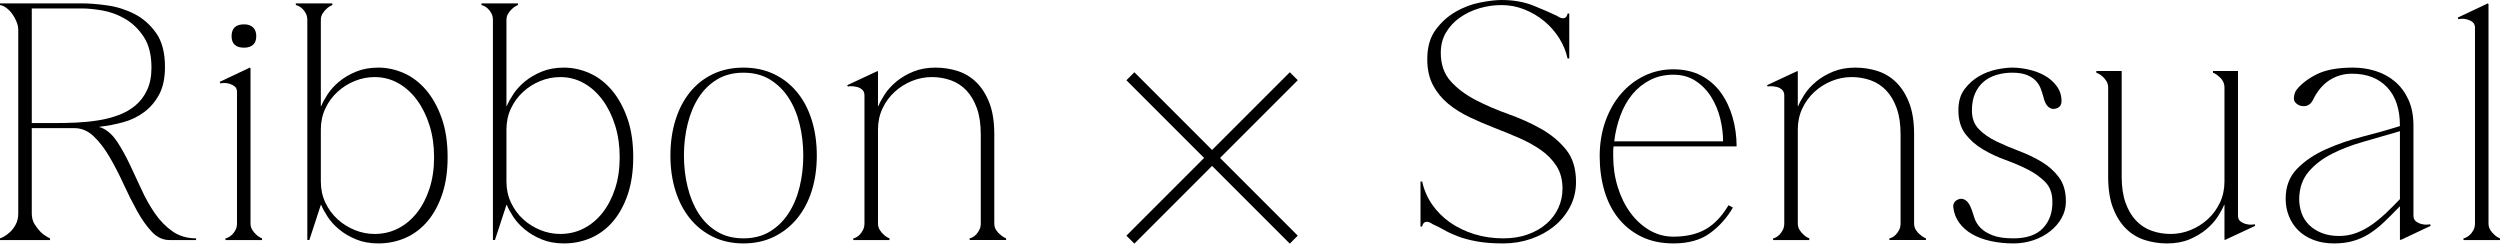 <?xml version="1.0" encoding="UTF-8"?>
<svg id="_レイヤー_2" data-name="レイヤー 2" xmlns="http://www.w3.org/2000/svg" viewBox="0 0 443.68 43.23">
  <defs>
    <style>
      .cls-1 {
        stroke-width: 0px;
      }

      .cls-1, .cls-2 {
        fill: #000;
      }

      .cls-2 {
        stroke: #000;
        stroke-miterlimit: 10;
        stroke-width: 2px;
      }
    </style>
  </defs>
  <g id="txt">
    <g>
      <g>
        <path class="cls-1" d="M18.3,22.8c.96.48,1.81,1.29,2.55,2.43s1.46,2.44,2.16,3.9c.7,1.46,1.4,2.96,2.1,4.5.7,1.54,1.5,2.96,2.4,4.26.9,1.3,1.94,2.36,3.12,3.18,1.18.82,2.57,1.23,4.17,1.23v.3h-4.74c-1.16,0-2.2-.49-3.12-1.47-.92-.98-1.79-2.21-2.61-3.69-.82-1.48-1.62-3.07-2.4-4.77-.78-1.7-1.6-3.29-2.46-4.77-.86-1.48-1.8-2.71-2.82-3.69-1.02-.98-2.17-1.47-3.45-1.47h-7.56v15.12c0,.76.17,1.41.51,1.95.34.54.71,1.01,1.11,1.41.48.44,1.02.8,1.62,1.08v.3H0v-.3c.08,0,.29-.09.63-.27s.71-.45,1.11-.81c.4-.36.75-.82,1.05-1.38.3-.56.45-1.22.45-1.98V5.34c0-.48-.1-.97-.3-1.47-.2-.5-.45-.96-.75-1.38-.3-.42-.65-.78-1.05-1.08-.4-.3-.78-.47-1.14-.51v-.3h14.52c1.32,0,2.83.12,4.53.36,1.7.24,3.31.75,4.83,1.53,1.52.78,2.8,1.91,3.84,3.39,1.04,1.48,1.56,3.48,1.56,6,0,1.96-.34,3.58-1.02,4.86-.68,1.28-1.57,2.33-2.67,3.15-1.1.82-2.34,1.42-3.72,1.8-1.38.38-2.79.65-4.23.81v.06c.24.04.46.12.66.24ZM5.64,21.84h4.32c1.16,0,2.38-.03,3.66-.09,1.28-.06,2.55-.19,3.81-.39,1.26-.2,2.46-.51,3.6-.93,1.14-.42,2.14-.99,3-1.71.86-.72,1.55-1.63,2.07-2.73.52-1.1.78-2.43.78-3.99,0-2.24-.45-4.05-1.35-5.43-.9-1.38-2-2.45-3.3-3.21-1.3-.76-2.65-1.26-4.05-1.5s-2.62-.36-3.66-.36H5.64v20.34Z"/>
        <path class="cls-1" d="M44.46,12.12v27.54c0,.44.11.83.33,1.17s.45.61.69.81c.28.28.62.5,1.02.66v.3h-6.48v-.3c.08,0,.23-.05.45-.15.22-.1.45-.26.69-.48.24-.22.45-.5.63-.84s.27-.73.27-1.17v-23.34c0-.44-.14-.77-.42-.99-.28-.22-.6-.38-.96-.48-.36-.1-.69-.14-.99-.12-.3.02-.49.05-.57.09l-.12-.3,5.34-2.52.12.12ZM41.1,6.42c0-1.4.74-2.1,2.22-2.1.68,0,1.21.18,1.59.54.38.36.57.88.57,1.56s-.19,1.19-.57,1.53c-.38.34-.91.51-1.59.51-1.48,0-2.22-.68-2.22-2.04Z"/>
        <path class="cls-1" d="M56.94,3.54v15.3h.06c.24-.6.62-1.3,1.14-2.1.52-.8,1.2-1.55,2.04-2.25.84-.7,1.84-1.29,3-1.77,1.16-.48,2.48-.72,3.96-.72,1.56,0,3.08.33,4.56.99,1.48.66,2.79,1.66,3.93,3,1.14,1.34,2.06,3,2.76,4.98.7,1.98,1.05,4.29,1.05,6.93,0,2.48-.32,4.67-.96,6.57-.64,1.9-1.51,3.5-2.61,4.8-1.1,1.3-2.4,2.28-3.9,2.94s-3.11.99-4.83.99c-1.48,0-2.8-.24-3.96-.72-1.16-.48-2.16-1.07-3-1.77-.84-.7-1.52-1.45-2.04-2.25-.52-.8-.9-1.5-1.14-2.1h-.06l-2.04,6.24h-.36V3.54c0-.44-.09-.83-.27-1.17-.18-.34-.39-.62-.63-.84-.24-.22-.47-.38-.69-.48-.22-.1-.37-.15-.45-.15v-.3h6.48v.3c-.4.16-.74.38-1.02.66-.24.2-.47.47-.69.81s-.33.73-.33,1.17ZM56.94,32.22c0,1.36.27,2.61.81,3.75.54,1.14,1.26,2.12,2.16,2.94.9.82,1.92,1.46,3.06,1.92,1.14.46,2.31.69,3.51.69,1.52,0,2.92-.33,4.2-.99,1.28-.66,2.39-1.59,3.33-2.79.94-1.2,1.68-2.63,2.22-4.29.54-1.66.81-3.51.81-5.55s-.27-3.92-.81-5.64c-.54-1.72-1.28-3.22-2.22-4.5-.94-1.28-2.05-2.28-3.33-3-1.28-.72-2.68-1.08-4.2-1.08-1.2,0-2.37.23-3.51.69-1.14.46-2.16,1.1-3.06,1.92-.9.82-1.62,1.8-2.16,2.94s-.81,2.39-.81,3.75v9.24Z"/>
        <path class="cls-1" d="M89.88,3.54v15.3h.06c.24-.6.62-1.3,1.14-2.1.52-.8,1.2-1.55,2.04-2.25.84-.7,1.84-1.29,3-1.77s2.48-.72,3.96-.72c1.56,0,3.08.33,4.56.99,1.48.66,2.79,1.66,3.93,3,1.14,1.34,2.06,3,2.76,4.98.7,1.98,1.05,4.29,1.05,6.93,0,2.48-.32,4.67-.96,6.57-.64,1.9-1.51,3.5-2.61,4.8-1.1,1.3-2.4,2.28-3.9,2.94s-3.11.99-4.83.99c-1.48,0-2.8-.24-3.96-.72s-2.16-1.07-3-1.77c-.84-.7-1.52-1.45-2.04-2.25-.52-.8-.9-1.5-1.14-2.1h-.06l-2.04,6.24h-.36V3.54c0-.44-.09-.83-.27-1.17-.18-.34-.39-.62-.63-.84-.24-.22-.47-.38-.69-.48-.22-.1-.37-.15-.45-.15v-.3h6.48v.3c-.4.16-.74.38-1.02.66-.24.2-.47.47-.69.81-.22.34-.33.73-.33,1.17ZM89.88,32.22c0,1.36.27,2.61.81,3.75.54,1.14,1.26,2.12,2.16,2.94.9.82,1.92,1.46,3.06,1.92,1.14.46,2.31.69,3.51.69,1.52,0,2.92-.33,4.2-.99,1.28-.66,2.39-1.59,3.33-2.79.94-1.2,1.68-2.63,2.22-4.29.54-1.66.81-3.51.81-5.55s-.27-3.92-.81-5.64c-.54-1.72-1.28-3.22-2.22-4.5-.94-1.28-2.05-2.28-3.33-3-1.28-.72-2.68-1.08-4.2-1.08-1.2,0-2.37.23-3.51.69-1.14.46-2.16,1.1-3.06,1.92-.9.82-1.62,1.8-2.16,2.94s-.81,2.39-.81,3.75v9.24Z"/>
        <path class="cls-1" d="M131.94,12c2,0,3.8.38,5.4,1.14,1.6.76,2.97,1.83,4.11,3.21,1.14,1.38,2.01,3.03,2.61,4.95.6,1.92.9,4.02.9,6.3s-.3,4.37-.9,6.27c-.6,1.9-1.47,3.54-2.61,4.92-1.14,1.38-2.51,2.46-4.11,3.24-1.6.78-3.4,1.17-5.4,1.17s-3.8-.39-5.4-1.17c-1.6-.78-2.96-1.86-4.08-3.24-1.12-1.38-1.98-3.02-2.58-4.92-.6-1.9-.9-3.99-.9-6.27s.3-4.38.9-6.3c.6-1.92,1.46-3.57,2.58-4.95,1.12-1.38,2.48-2.45,4.08-3.21,1.6-.76,3.4-1.14,5.4-1.14ZM131.94,42.3c1.8,0,3.36-.4,4.68-1.2,1.32-.8,2.42-1.87,3.3-3.21.88-1.34,1.54-2.9,1.98-4.68.44-1.78.66-3.65.66-5.61s-.22-3.83-.66-5.61c-.44-1.78-1.1-3.34-1.98-4.68-.88-1.34-1.98-2.41-3.3-3.21-1.32-.8-2.88-1.2-4.68-1.2s-3.36.4-4.68,1.2c-1.32.8-2.41,1.87-3.27,3.21-.86,1.34-1.51,2.9-1.95,4.68-.44,1.78-.66,3.65-.66,5.61s.22,3.83.66,5.61c.44,1.78,1.09,3.34,1.95,4.68.86,1.34,1.95,2.41,3.27,3.21,1.32.8,2.88,1.2,4.68,1.2Z"/>
        <path class="cls-1" d="M155.82,18.84h.06c.24-.6.62-1.3,1.14-2.1.52-.8,1.2-1.55,2.04-2.25.84-.7,1.84-1.29,3-1.77s2.48-.72,3.96-.72c1.36,0,2.67.2,3.93.6,1.26.4,2.37,1.07,3.33,2.01.96.94,1.73,2.16,2.31,3.66.58,1.5.87,3.35.87,5.55v15.84c0,.44.11.83.33,1.17.22.34.47.61.75.81.28.28.62.5,1.02.66v.3h-6.48v-.3c.08,0,.23-.05.45-.15.22-.1.44-.26.66-.48.22-.22.42-.5.6-.84s.27-.73.27-1.17v-15.84c0-1.8-.23-3.34-.69-4.62-.46-1.28-1.08-2.33-1.86-3.15-.78-.82-1.7-1.42-2.76-1.8-1.06-.38-2.19-.57-3.39-.57s-2.37.23-3.51.69c-1.14.46-2.16,1.1-3.06,1.92-.9.82-1.62,1.8-2.16,2.94s-.81,2.39-.81,3.75v16.68c0,.44.11.83.33,1.17.22.34.45.61.69.81.28.28.62.5,1.02.66v.3h-6.42v-.3c.08,0,.23-.05.45-.15.22-.1.44-.26.66-.48.22-.22.42-.5.6-.84.18-.34.27-.73.27-1.17v-22.74c0-.44-.14-.78-.42-1.02-.28-.24-.6-.4-.96-.48-.36-.08-.69-.12-.99-.12s-.49.02-.57.06l-.12-.24,5.4-2.52.06.12v6.12Z"/>
      </g>
      <g>
        <path class="cls-1" d="M266.8,42.3c1.64,0,3.11-.24,4.41-.72,1.3-.48,2.4-1.12,3.3-1.92.9-.8,1.59-1.73,2.07-2.79.48-1.06.72-2.19.72-3.39,0-1.56-.35-2.89-1.05-3.99-.7-1.1-1.62-2.05-2.76-2.85-1.14-.8-2.42-1.51-3.84-2.13-1.42-.62-2.88-1.22-4.38-1.8-1.5-.58-2.97-1.21-4.41-1.89-1.44-.68-2.72-1.48-3.84-2.4-1.12-.92-2.02-2.02-2.7-3.3-.68-1.28-1.02-2.82-1.02-4.62,0-2.12.49-3.85,1.47-5.19.98-1.34,2.16-2.41,3.54-3.21,1.38-.8,2.83-1.35,4.35-1.65,1.52-.3,2.8-.45,3.84-.45,2.12,0,4.02.34,5.7,1.02,1.68.68,3.06,1.28,4.14,1.8.4.28.74.42,1.02.42s.49-.1.63-.3c.14-.2.21-.38.21-.54h.3v7.98h-.3c-.28-1.28-.78-2.49-1.5-3.63-.72-1.14-1.6-2.14-2.64-3-1.04-.86-2.21-1.55-3.51-2.07-1.3-.52-2.65-.78-4.05-.78s-2.68.19-3.96.57c-1.28.38-2.43.93-3.45,1.65-1.02.72-1.84,1.6-2.46,2.64-.62,1.04-.93,2.24-.93,3.6,0,2.08.59,3.77,1.77,5.07,1.18,1.3,2.66,2.41,4.44,3.33,1.78.92,3.71,1.75,5.79,2.49,2.08.74,4.01,1.61,5.79,2.61,1.78,1,3.26,2.23,4.44,3.69,1.18,1.46,1.77,3.37,1.77,5.73,0,1.6-.35,3.07-1.05,4.41-.7,1.34-1.64,2.49-2.82,3.45s-2.55,1.71-4.11,2.25c-1.56.54-3.2.81-4.92.81-1.84,0-3.41-.12-4.71-.36-1.3-.24-2.42-.54-3.36-.9-.94-.36-1.76-.74-2.46-1.14-.7-.4-1.37-.74-2.01-1.02-.4-.28-.74-.42-1.02-.42s-.49.1-.63.3c-.14.2-.21.38-.21.54h-.3v-7.98h.3c.32,1.48.91,2.84,1.77,4.08.86,1.24,1.92,2.3,3.18,3.18,1.26.88,2.69,1.57,4.29,2.07,1.6.5,3.32.75,5.16.75Z"/>
        <path class="cls-1" d="M286.36,25.98c-.04.32-.06.61-.06.87v.87c0,1.92.27,3.75.81,5.49.54,1.74,1.29,3.26,2.25,4.56.96,1.3,2.09,2.33,3.39,3.09,1.3.76,2.71,1.14,4.23,1.14,2.28,0,4.19-.44,5.73-1.32,1.54-.88,2.89-2.3,4.05-4.26l.78.42c-1.04,1.8-2.39,3.31-4.05,4.53-1.66,1.22-3.83,1.83-6.51,1.83-2.12,0-3.99-.39-5.61-1.17-1.62-.78-2.99-1.86-4.11-3.24-1.12-1.38-1.96-3.02-2.52-4.92-.56-1.9-.84-3.95-.84-6.15s.34-4.31,1.02-6.21c.68-1.9,1.61-3.53,2.79-4.89,1.18-1.36,2.56-2.42,4.14-3.18,1.58-.76,3.29-1.14,5.13-1.14s3.52.37,4.92,1.11c1.4.74,2.56,1.74,3.48,3,.92,1.26,1.62,2.72,2.1,4.38.48,1.66.72,3.39.72,5.19h-21.84ZM296.98,13.26c-1.52,0-2.89.31-4.11.93-1.22.62-2.27,1.46-3.15,2.52-.88,1.06-1.59,2.31-2.13,3.75s-.91,2.98-1.11,4.62h19.32c0-1.32-.17-2.67-.51-4.05-.34-1.38-.87-2.65-1.59-3.81-.72-1.16-1.64-2.11-2.76-2.85-1.12-.74-2.44-1.11-3.96-1.11Z"/>
        <path class="cls-1" d="M319.06,18.84h.06c.24-.6.62-1.3,1.14-2.1.52-.8,1.2-1.55,2.04-2.25.84-.7,1.84-1.29,3-1.77s2.48-.72,3.96-.72c1.36,0,2.67.2,3.93.6,1.26.4,2.37,1.07,3.33,2.01.96.94,1.73,2.16,2.31,3.66.58,1.5.87,3.35.87,5.55v15.84c0,.44.11.83.33,1.17.22.34.47.61.75.81.28.28.62.5,1.02.66v.3h-6.48v-.3c.08,0,.23-.05.45-.15.22-.1.44-.26.66-.48.22-.22.42-.5.6-.84s.27-.73.27-1.17v-15.84c0-1.8-.23-3.34-.69-4.62-.46-1.28-1.08-2.33-1.86-3.15-.78-.82-1.7-1.42-2.76-1.8-1.06-.38-2.19-.57-3.39-.57s-2.37.23-3.51.69c-1.14.46-2.16,1.1-3.06,1.92-.9.82-1.62,1.8-2.16,2.94s-.81,2.39-.81,3.75v16.68c0,.44.11.83.33,1.17.22.34.45.61.69.81.28.28.62.5,1.02.66v.3h-6.42v-.3c.08,0,.23-.05.45-.15.22-.1.44-.26.66-.48.22-.22.42-.5.6-.84.18-.34.27-.73.27-1.17v-22.74c0-.44-.14-.78-.42-1.02-.28-.24-.6-.4-.96-.48-.36-.08-.69-.12-.99-.12s-.49.02-.57.06l-.12-.24,5.4-2.52.06.12v6.12Z"/>
        <path class="cls-1" d="M357.34,43.2c-1.44,0-2.79-.14-4.05-.42s-2.36-.69-3.3-1.23c-.94-.54-1.7-1.21-2.28-2.01-.58-.8-.93-1.7-1.05-2.7-.08-.68.2-1.16.84-1.44.44-.2.88-.16,1.32.12.44.28.82.88,1.14,1.8.12.4.28.89.48,1.47.2.58.55,1.13,1.05,1.65.5.52,1.21.96,2.13,1.32.92.36,2.16.54,3.72.54,2.36,0,4.11-.61,5.25-1.83,1.14-1.22,1.69-2.79,1.65-4.71,0-1.44-.42-2.59-1.26-3.45-.84-.86-1.87-1.6-3.09-2.22-1.22-.62-2.55-1.19-3.99-1.71-1.44-.52-2.78-1.15-4.02-1.89-1.24-.74-2.27-1.65-3.09-2.73-.82-1.08-1.23-2.48-1.23-4.2,0-1.52.36-2.76,1.08-3.72s1.58-1.73,2.58-2.31c1-.58,2.04-.98,3.12-1.2,1.08-.22,2-.33,2.76-.33.96,0,1.96.12,3,.36s1.98.6,2.82,1.08,1.54,1.1,2.1,1.86c.56.76.84,1.64.84,2.64,0,.68-.32,1.12-.96,1.32-.48.16-.93.07-1.35-.27-.42-.34-.73-.97-.93-1.89-.12-.44-.27-.9-.45-1.38-.18-.48-.46-.93-.84-1.35-.38-.42-.91-.77-1.59-1.05-.68-.28-1.56-.42-2.64-.42-.96,0-1.88.13-2.76.39-.88.26-1.64.66-2.28,1.2s-1.15,1.23-1.53,2.07c-.38.84-.57,1.86-.57,3.06,0,1.36.41,2.46,1.23,3.3.82.84,1.85,1.56,3.09,2.16,1.24.6,2.58,1.17,4.02,1.71,1.44.54,2.78,1.18,4.02,1.92,1.24.74,2.27,1.66,3.09,2.76.82,1.1,1.23,2.53,1.23,4.29,0,1.04-.25,2.01-.75,2.91-.5.9-1.18,1.69-2.04,2.37-.86.68-1.85,1.21-2.97,1.59-1.12.38-2.3.57-3.54.57Z"/>
        <path class="cls-1" d="M394.78,36.36h-.06c-.24.6-.62,1.3-1.14,2.1-.52.8-1.2,1.55-2.04,2.25-.84.7-1.83,1.29-2.97,1.77-1.14.48-2.47.72-3.99.72-1.36,0-2.67-.2-3.93-.6-1.26-.4-2.37-1.07-3.33-2.01-.96-.94-1.73-2.16-2.31-3.66-.58-1.5-.87-3.35-.87-5.55v-15.84c0-.44-.11-.83-.33-1.17s-.45-.61-.69-.81c-.32-.28-.68-.5-1.08-.66v-.3h4.5v18.78c0,1.8.23,3.34.69,4.62.46,1.28,1.08,2.33,1.86,3.15.78.82,1.7,1.42,2.76,1.8,1.06.38,2.19.57,3.39.57s2.37-.23,3.51-.69c1.14-.46,2.16-1.1,3.06-1.92.9-.82,1.62-1.8,2.16-2.94.54-1.14.81-2.39.81-3.75V15.54c0-.44-.1-.83-.3-1.17s-.44-.61-.72-.81c-.28-.28-.62-.5-1.02-.66v-.3h4.44v25.68c0,.44.14.77.42.99.28.22.6.38.96.48.36.1.7.14,1.02.12.32-.02.5-.05.54-.09l.12.3-5.4,2.52-.06-.12v-6.12Z"/>
        <path class="cls-1" d="M426.04,42.6l-.12-.12v-5.88c-1,1.04-1.93,1.97-2.79,2.79-.86.82-1.73,1.51-2.61,2.07-.88.56-1.83.99-2.85,1.29-1.02.3-2.17.45-3.45.45-1.36,0-2.58-.21-3.66-.63s-1.98-.99-2.7-1.71-1.27-1.56-1.65-2.52c-.38-.96-.57-1.98-.57-3.06,0-2.16.67-3.93,2.01-5.31,1.34-1.38,3.03-2.53,5.07-3.45,2.04-.92,4.24-1.68,6.6-2.28,2.36-.6,4.56-1.22,6.6-1.86v-.06c0-2.96-.76-5.24-2.28-6.84-1.52-1.6-3.6-2.4-6.24-2.4-1.44,0-2.76.38-3.96,1.14-1.2.76-2.2,1.96-3,3.6-.2.36-.43.62-.69.78-.26.16-.55.24-.87.24-.4,0-.74-.08-1.02-.24-.56-.32-.81-.76-.75-1.32.06-.56.21-1,.45-1.32.8-1.04,1.99-1.96,3.57-2.76,1.58-.8,3.73-1.2,6.45-1.2,1.4,0,2.74.2,4.02.6,1.28.4,2.42,1.02,3.42,1.86,1,.84,1.8,1.91,2.4,3.21.6,1.3.9,2.85.9,4.65v15.96c0,.44.14.77.42.99.28.22.6.38.96.48.36.1.7.14,1.02.12.32-.02.5-.05.54-.09l.12.3-5.34,2.52ZM425.92,23.28c-2.16.64-4.3,1.26-6.42,1.86-2.12.6-4.02,1.33-5.7,2.19-1.68.86-3.05,1.92-4.11,3.18-1.06,1.26-1.61,2.85-1.65,4.77,0,.88.14,1.72.42,2.52.28.8.72,1.5,1.32,2.1.6.6,1.35,1.08,2.25,1.44.9.36,1.93.54,3.09.54,1.08,0,2.1-.18,3.06-.54s1.88-.85,2.76-1.47c.88-.62,1.73-1.32,2.55-2.1.82-.78,1.63-1.59,2.43-2.43v-12.06Z"/>
        <path class="cls-1" d="M441.64.72v38.94c0,.44.11.83.33,1.17s.45.61.69.81c.28.28.62.5,1.02.66v.3h-6.48v-.3c.08,0,.23-.05.45-.15.22-.1.45-.26.69-.48.24-.22.45-.5.63-.84s.27-.73.27-1.17V4.92c0-.44-.14-.77-.42-.99-.28-.22-.6-.38-.96-.48-.36-.1-.69-.14-.99-.12-.3.02-.49.05-.57.09l-.12-.3,5.34-2.52.12.12Z"/>
      </g>
      <g>
        <line class="cls-2" x1="200.61" y1="13.53" x2="229.61" y2="42.53"/>
        <line class="cls-2" x1="229.61" y1="13.53" x2="200.61" y2="42.53"/>
      </g>
    </g>
  </g>
</svg>